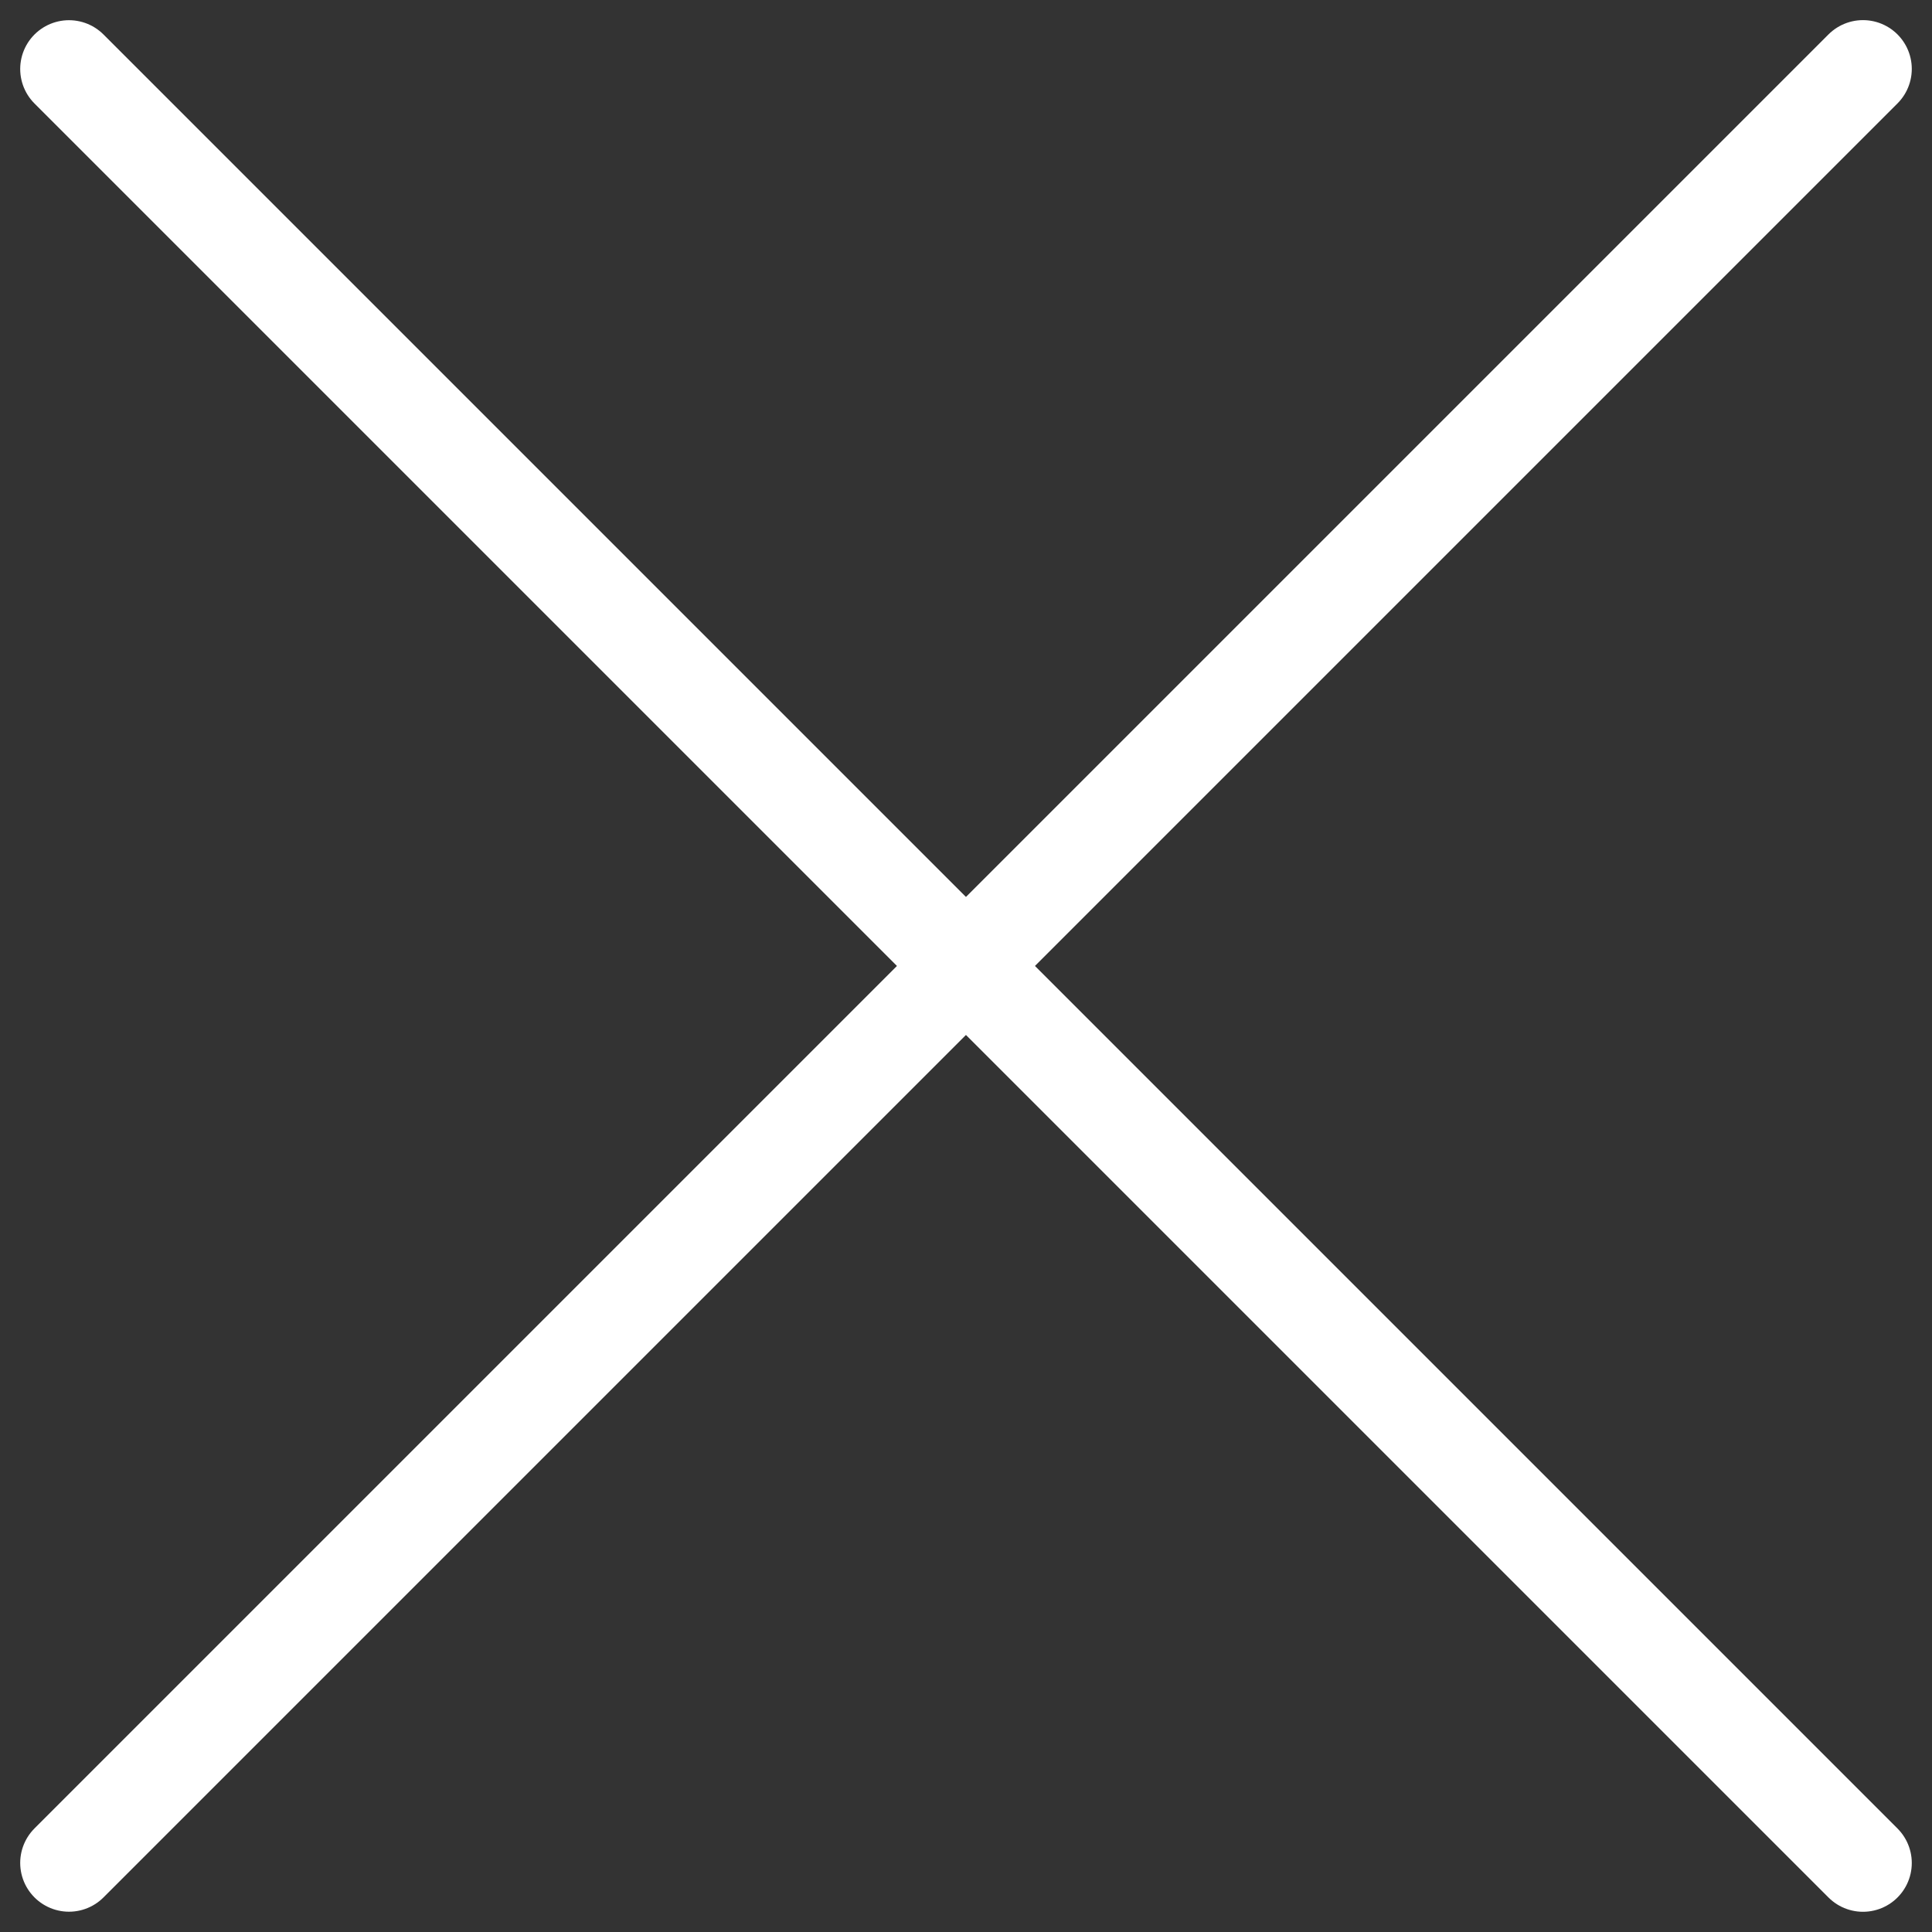 <svg xmlns="http://www.w3.org/2000/svg" width="19.799" height="19.799" viewBox="0 0 19.799 19.799">
  <rect x="0" y="0" width="19.799" height="19.799" fill="#333333" stroke="none"/>
  <g id="croix_burger" data-name="croix burger" transform="translate(-565.601 -7343.601)">
    <line id="Ligne_37" data-name="Ligne 37" x2="26" transform="translate(566.308 7344.308) rotate(45)" fill="none" stroke="#fff" stroke-linecap="round" stroke-width="1"/>
    <line id="Ligne_38" data-name="Ligne 38" x2="26" transform="translate(566.308 7362.692) rotate(-45)" fill="none" stroke="#fff" stroke-linecap="round" stroke-width="1"/>
  </g>
</svg>
